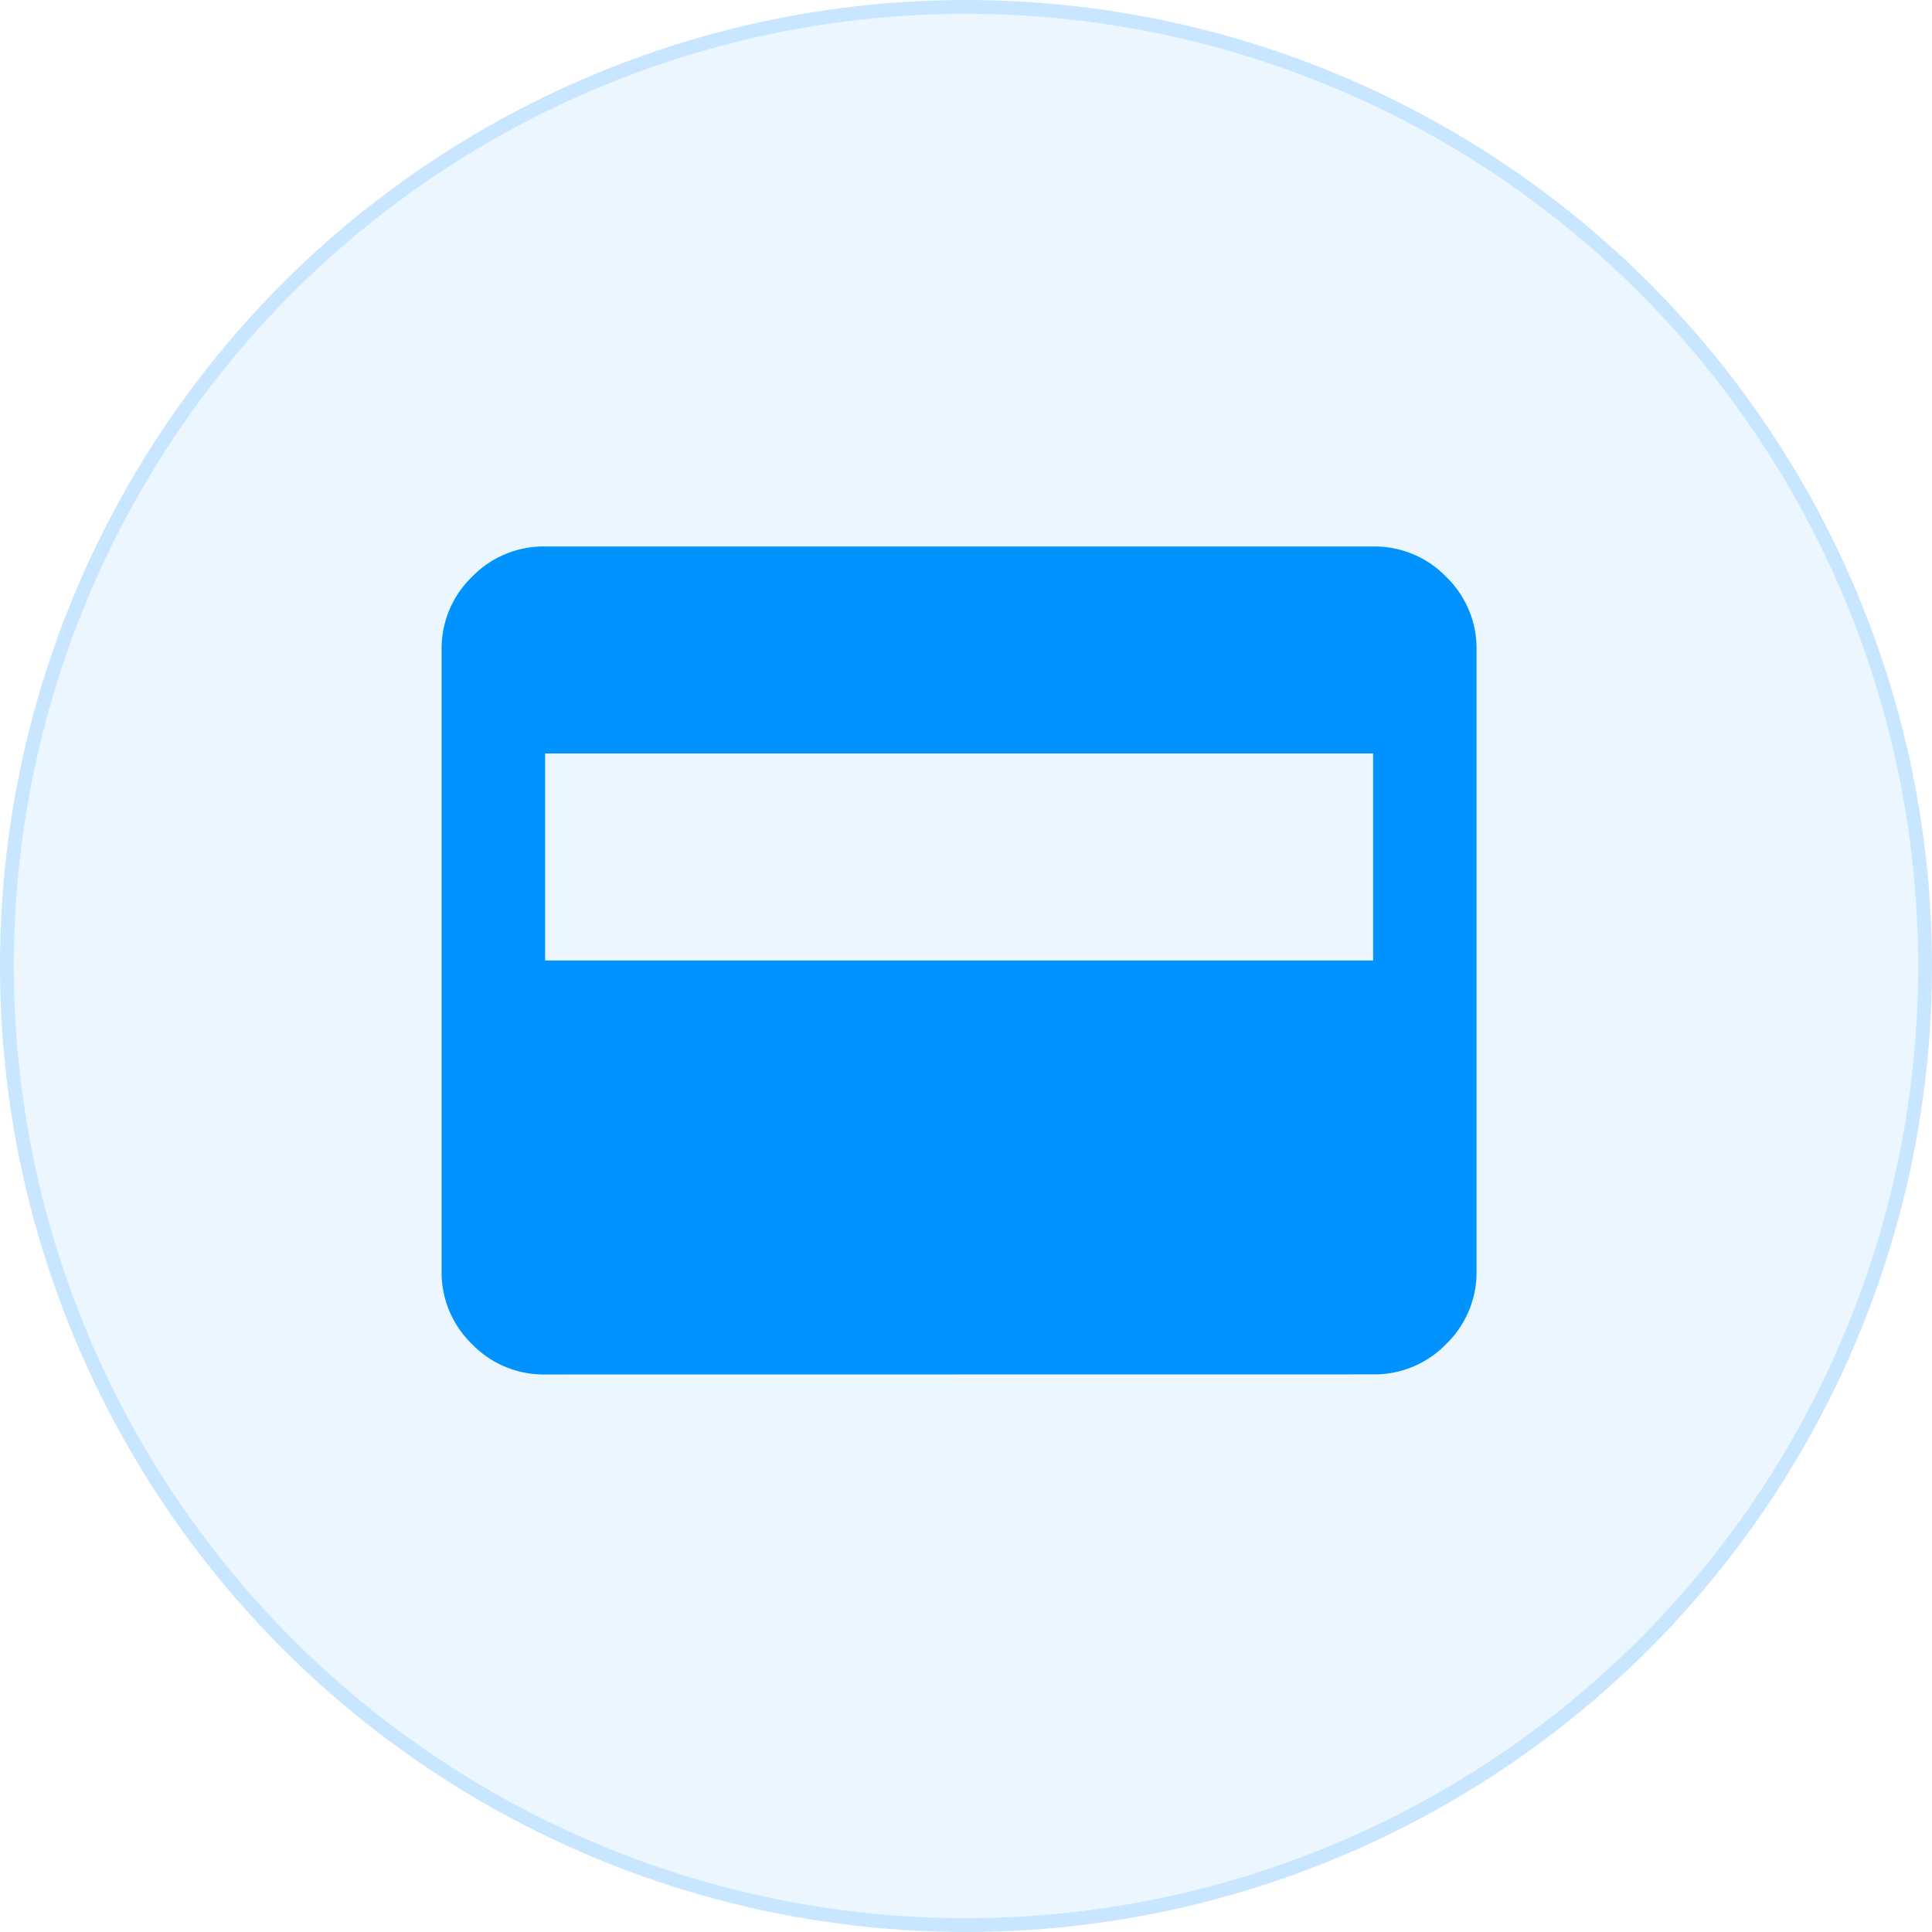 <svg xmlns="http://www.w3.org/2000/svg" width="70" height="70" viewBox="0 0 70 70">
  <g id="Group_12629" data-name="Group 12629" transform="translate(-176 -2631)">
    <g id="Ellipse_256" data-name="Ellipse 256" transform="translate(176 2631)" fill="rgba(0,146,255,0.08)" stroke="rgba(0,146,255,0.15)" stroke-width="0.5">
      <circle cx="35" cy="35" r="35" stroke="none"/>
      <circle cx="35" cy="35" r="34.75" fill="none"/>
    </g>
    <path id="Path_6483" data-name="Path 6483" d="M83.75-770a3.611,3.611,0,0,1-2.648-1.1A3.611,3.611,0,0,1,80-773.75v-22.5a3.611,3.611,0,0,1,1.1-2.648A3.611,3.611,0,0,1,83.75-800h30a3.611,3.611,0,0,1,2.648,1.1,3.611,3.611,0,0,1,1.1,2.648v22.5a3.611,3.611,0,0,1-1.1,2.648,3.611,3.611,0,0,1-2.648,1.1Zm0-15h30v-7.5h-30Z" transform="translate(112 3450.8)" fill="#0092ff"/>
  </g>
</svg>
